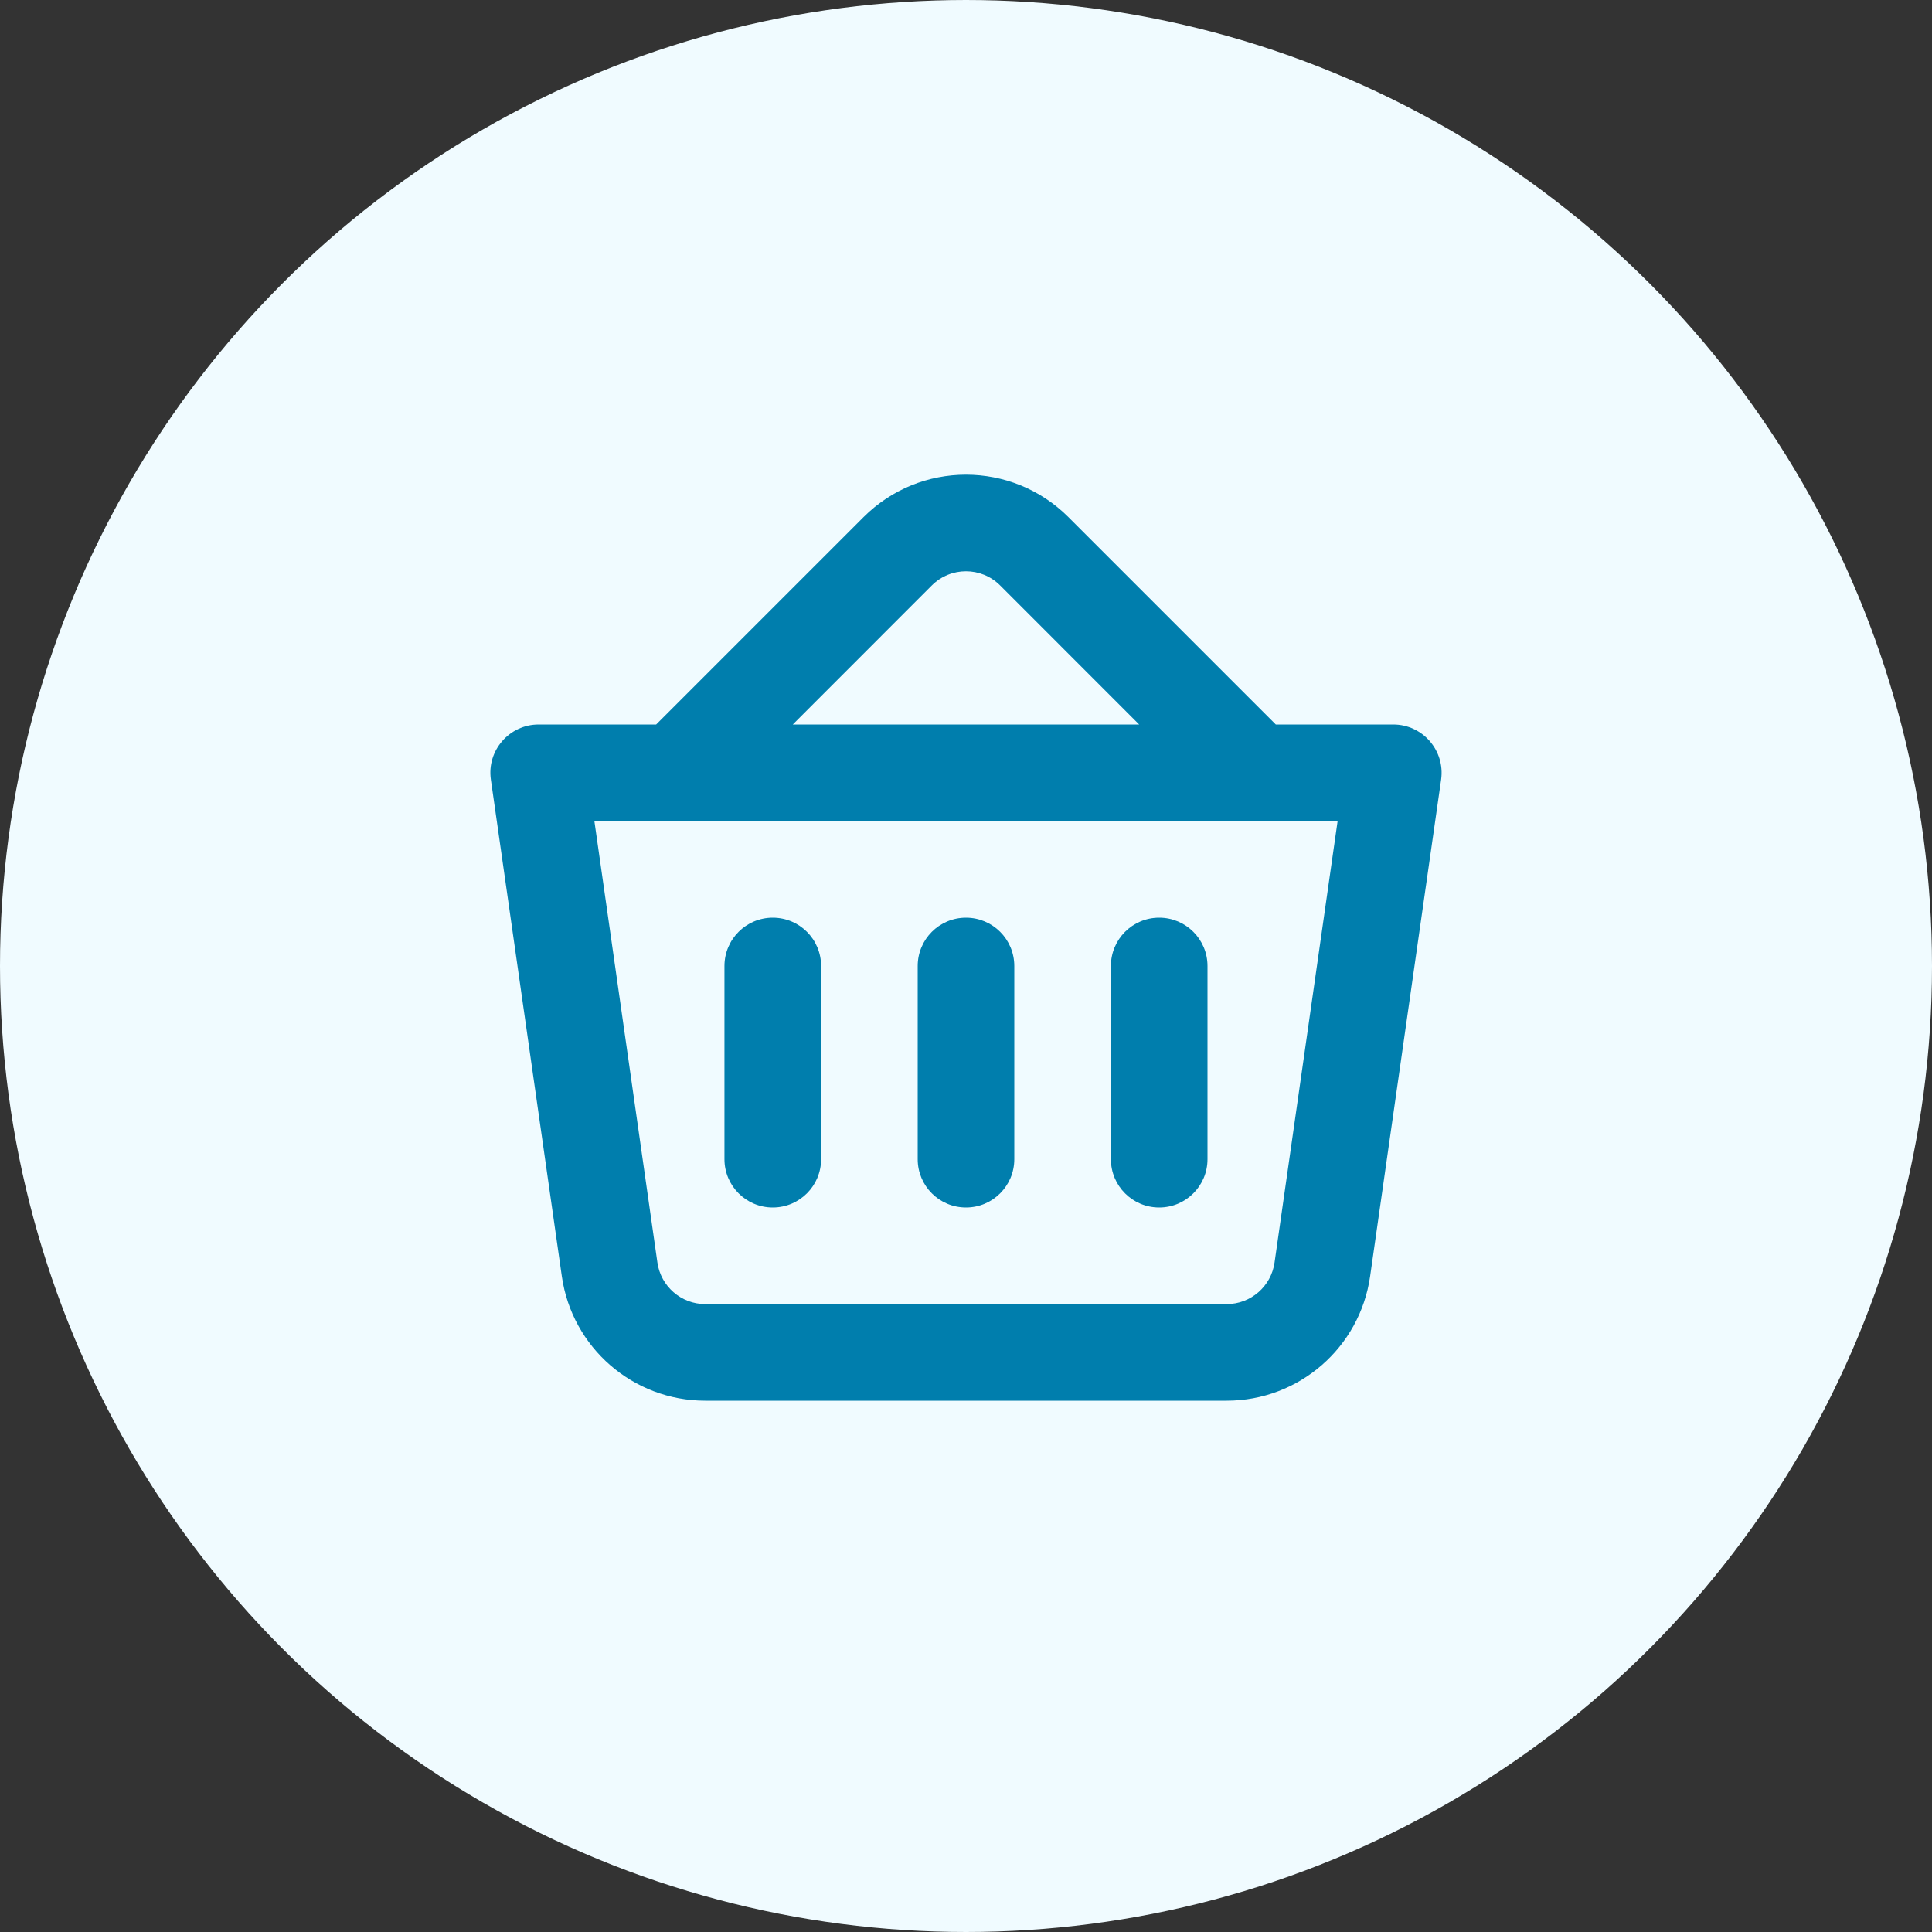 <?xml version="1.0" encoding="UTF-8" standalone="no"?>
<svg xmlns="http://www.w3.org/2000/svg" fill="none" height="54" viewBox="0 0 40 40" width="54">
  
  <rect x="0" y="0" width="40" height="40" fill="#333333" stroke="none"/>
  
  <circle cx="20" cy="20" fill="#F0FBFF" r="19.5" stroke="#F0FBFF"/>
  
  <path clip-rule="evenodd" d="M13.585 15L17.878 10.707C19.05 9.535 20.949 9.535 22.121 10.707L26.414 15H28.846C29.455 15 29.922 15.539 29.837 16.141L28.367 26.424C28.156 27.902 26.891 29 25.398 29H14.601C13.108 29 11.843 27.902 11.632 26.424L10.163 16.141C10.076 15.539 10.544 15 11.152 15H13.585ZM19.292 12.121C19.683 11.73 20.316 11.73 20.707 12.121L23.585 15L16.414 15L19.292 12.121ZM12.306 17L13.611 26.141C13.682 26.634 14.104 27 14.601 27H25.398C25.895 27 26.317 26.634 26.388 26.141L27.694 17H12.306Z" fill="#007EAD" fill-rule="evenodd"/>
  
  <path clip-rule="evenodd" d="M15.999 19C16.552 19 17 19.447 17 20V24C17 24.552 16.552 25 15.999 25C15.447 25 14.999 24.552 14.999 24V20C14.999 19.447 15.447 19 15.999 19Z" fill="#007EAD" fill-rule="evenodd"/>
  
  <path clip-rule="evenodd" d="M20 19C20.552 19 21 19.447 21 20V24C21 24.552 20.552 25 20 25C19.447 25 19 24.552 19 24V20C19 19.447 19.447 19 20 19Z" fill="#007EAD" fill-rule="evenodd"/>
  
  <path clip-rule="evenodd" d="M24 19C24.552 19 25 19.447 25 20V24C25 24.552 24.552 25 24 25C23.447 25 23 24.552 23 24V20C23 19.447 23.447 19 24 19Z" fill="#007EAD" fill-rule="evenodd"/>
  
</svg>
